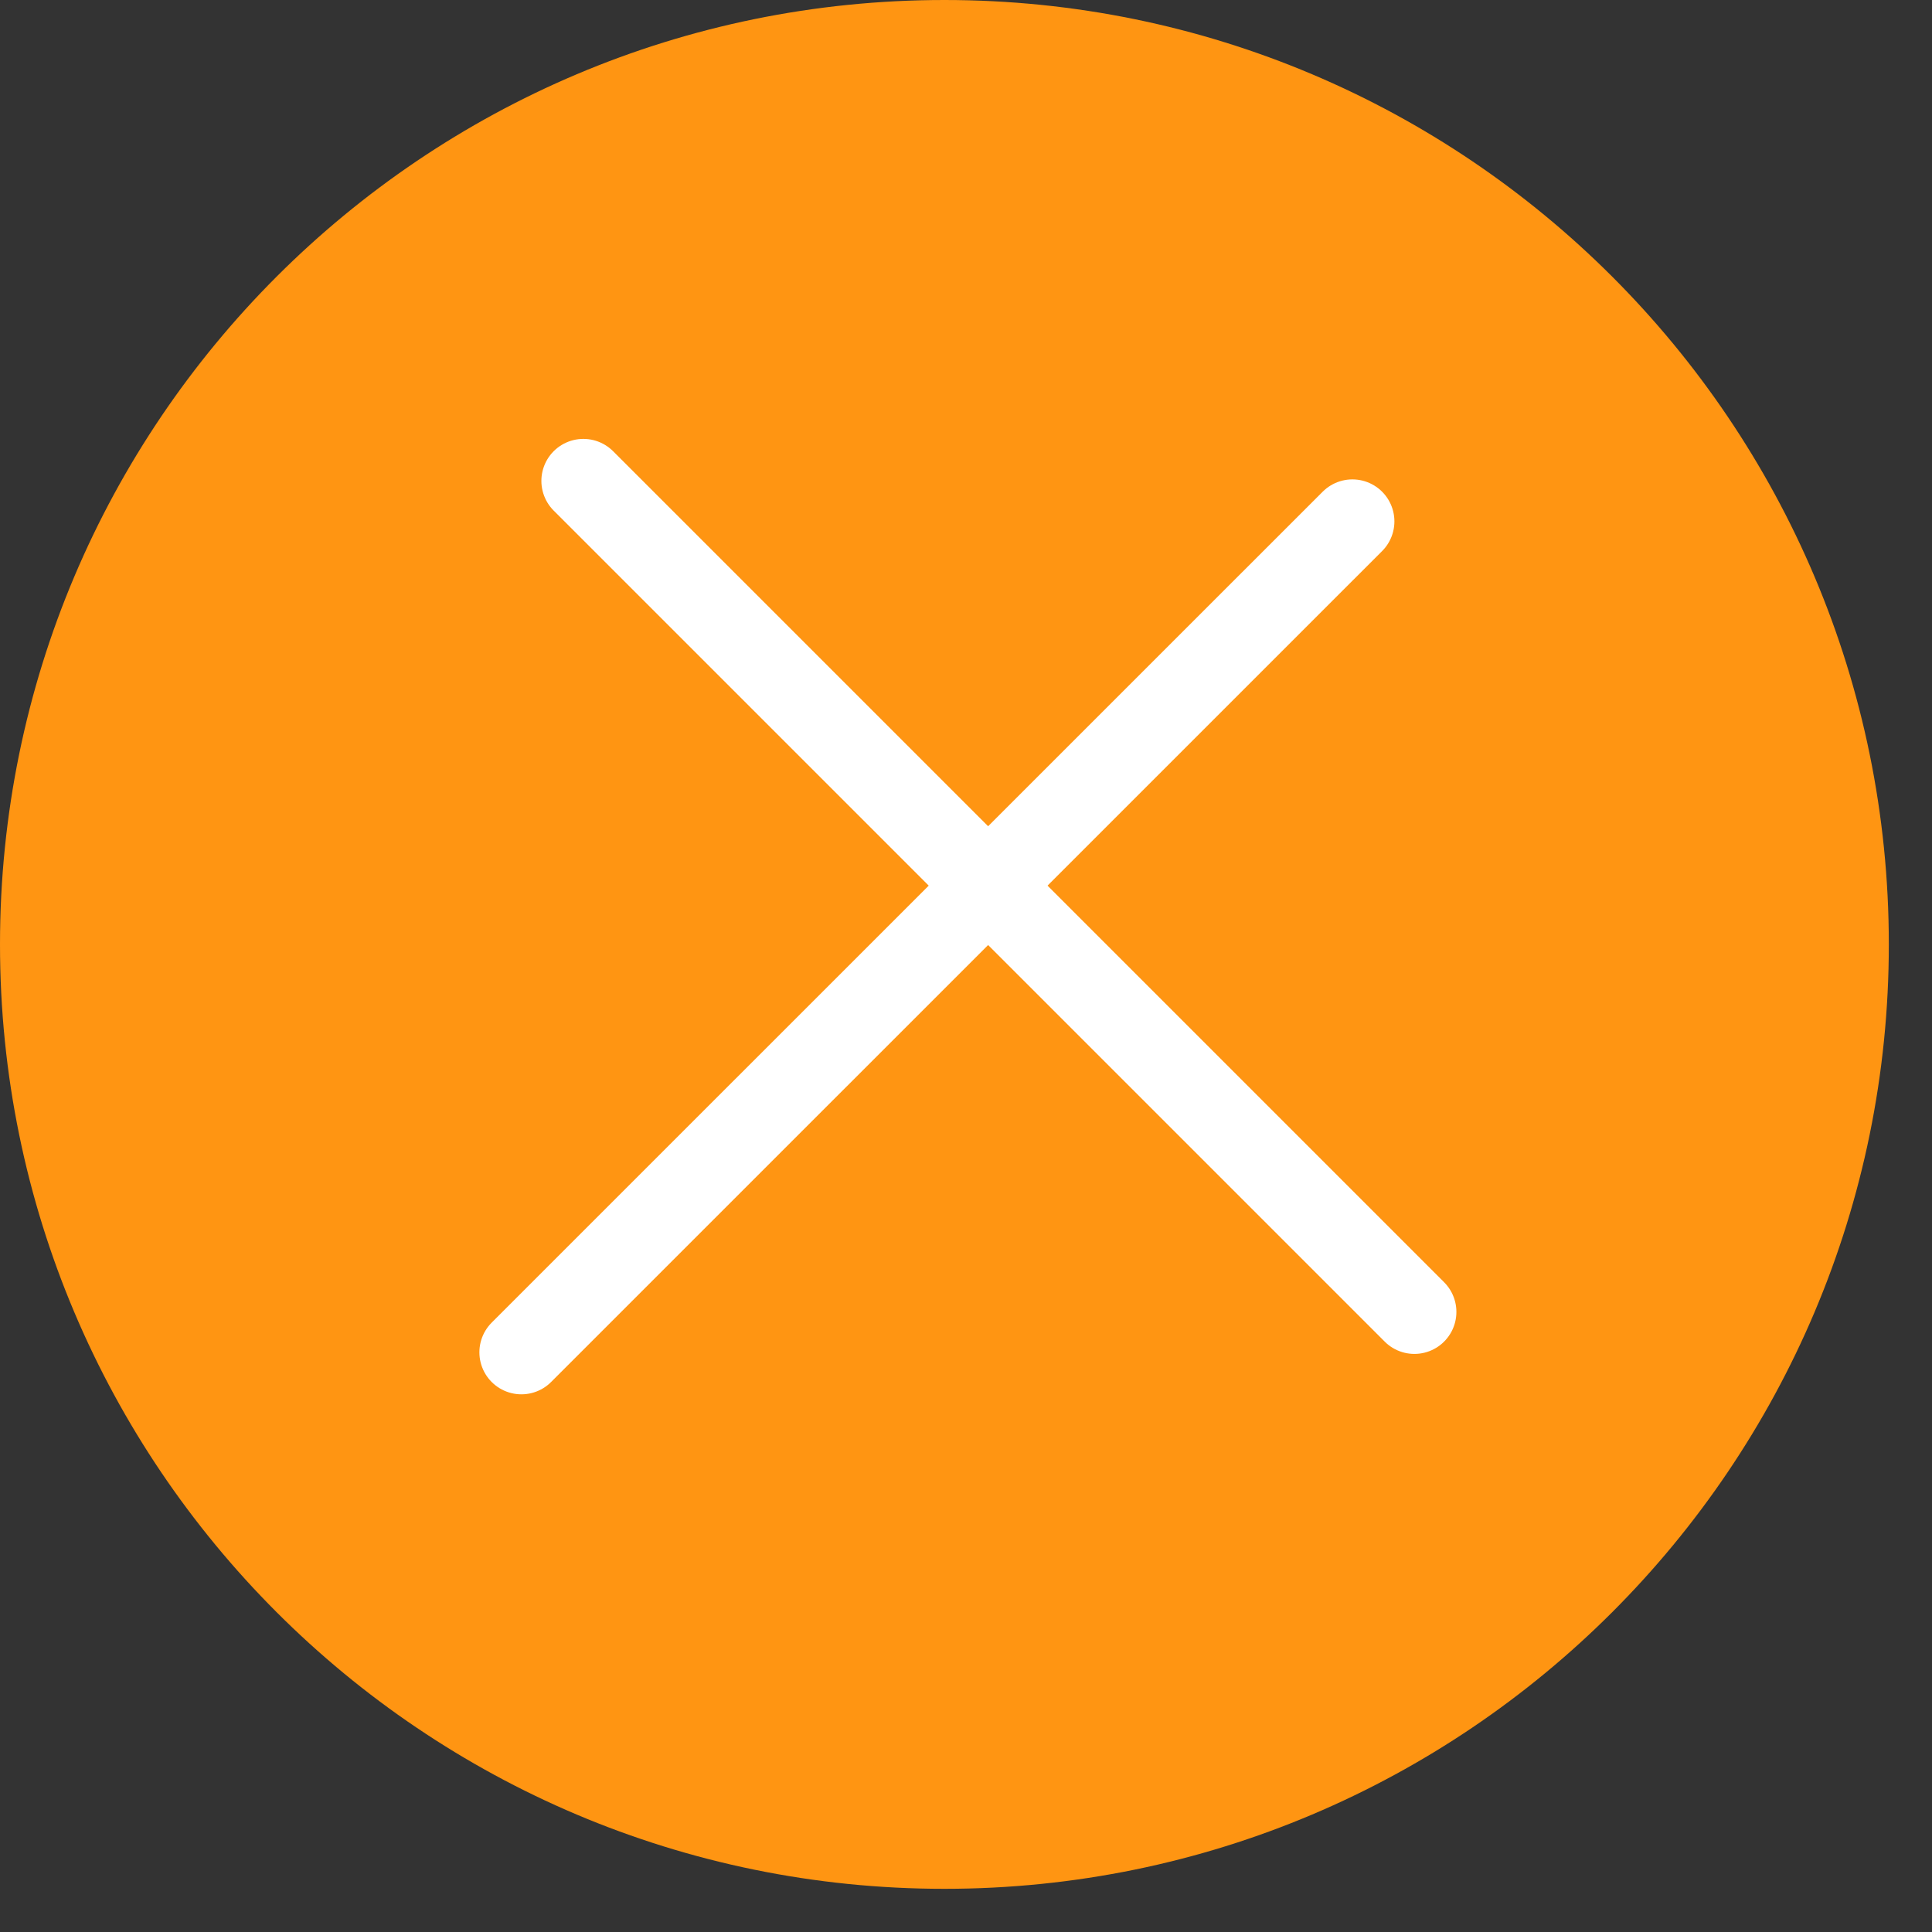 <svg xmlns="http://www.w3.org/2000/svg" fill="none" viewBox="0 0 23 23" height="23" width="23">
<rect x="0" y="0" width="23" height="23" fill="#333333" stroke="none"/>
<path fill="#FF9512" d="M11.243 22.486C17.452 22.486 22.486 17.452 22.486 11.243C22.486 5.034 17.452 0 11.243 0C5.034 0 0 5.034 0 11.243C0 17.452 5.034 22.486 11.243 22.486Z"></path>
<line stroke-linecap="round" stroke="white" y2="5.725" x2="6.945" y1="15.618" x1="16.838"></line>
<line stroke-linecap="round" stroke="white" y2="16.099" x2="6.207" y1="6.207" x1="16.1"></line>
</svg>
